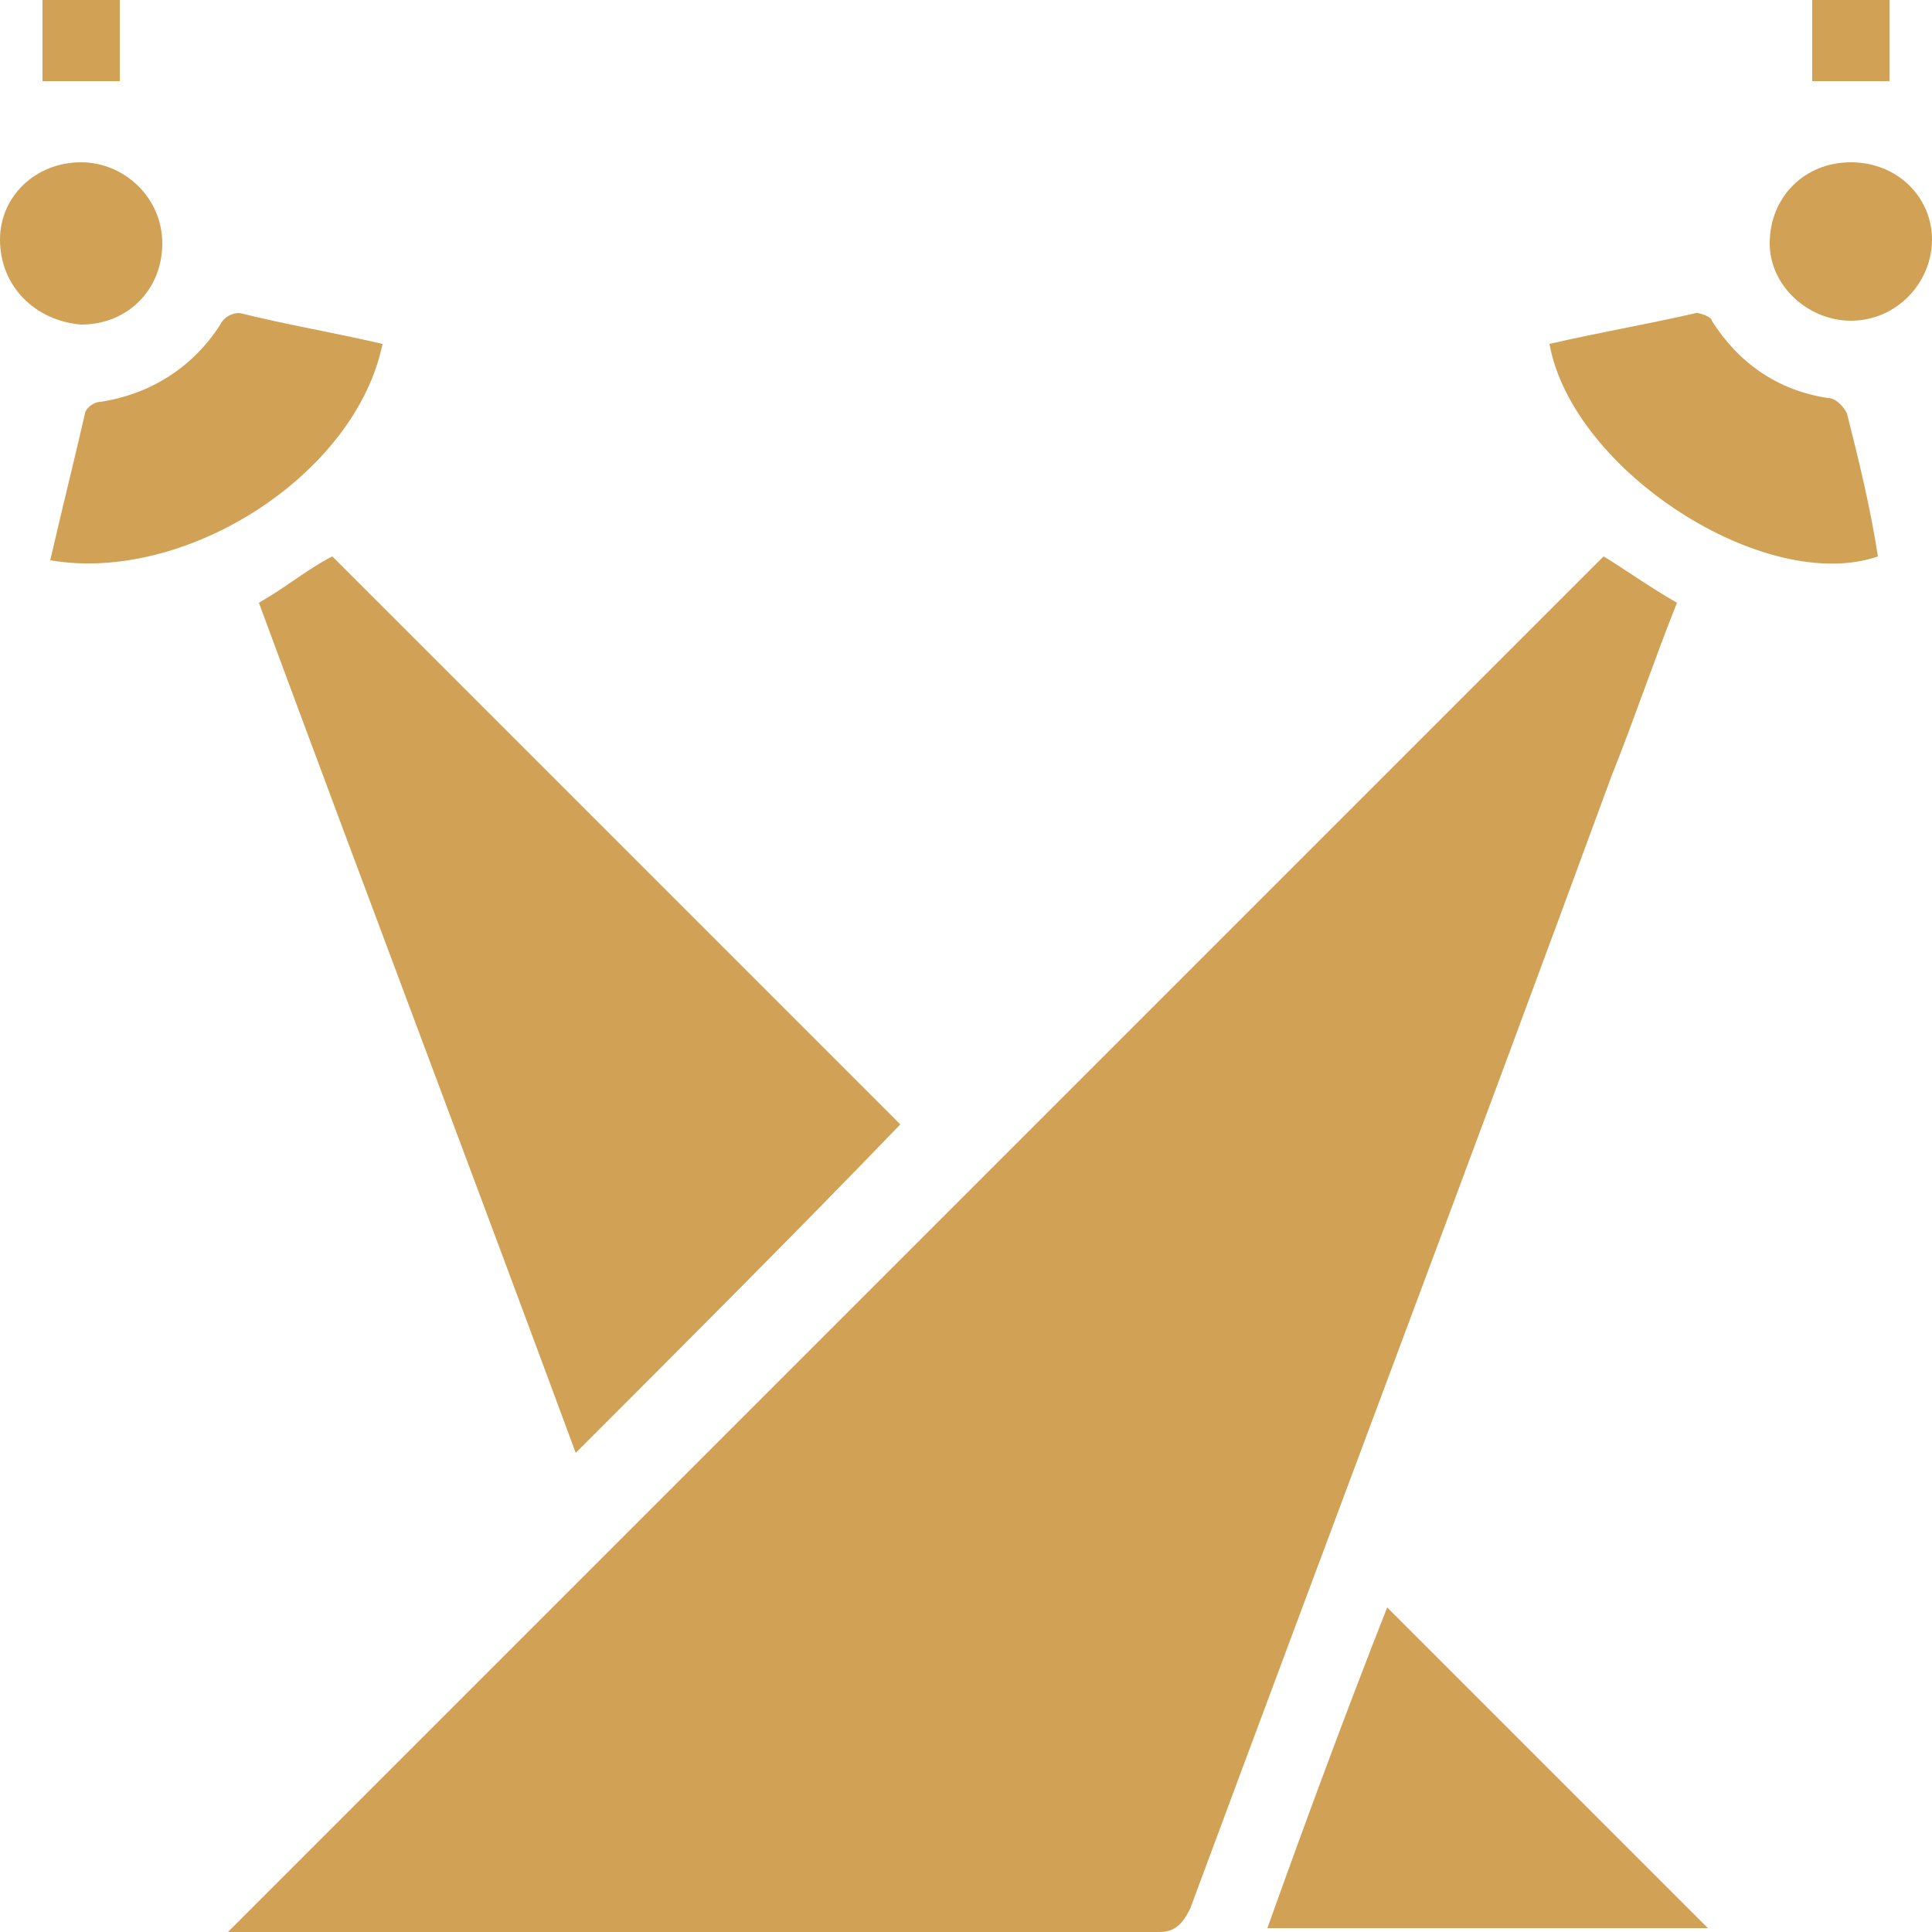 <?xml version="1.0" encoding="UTF-8"?> <svg xmlns="http://www.w3.org/2000/svg" xmlns:xlink="http://www.w3.org/1999/xlink" version="1.1" id="Livello_1" x="0px" y="0px" viewBox="0 0 50 50" style="enable-background:new 0 0 50 50;" xml:space="preserve"> <style type="text/css"> .st0{fill:#D1A155;} </style> <g> <path class="st0" d="M41.5,14.4c0.5,0.3,1.2,0.8,1.9,1.2c-0.6,1.5-1.1,3-1.7,4.5c-3.6,9.8-7.3,19.6-10.9,29.3 C30.6,49.8,30.4,50,30,50c-8,0-15.9,0-23.9,0c-0.1,0-0.2,0-0.2,0C17.7,38.2,29.6,26.3,41.5,14.4z"></path> <path class="st0" d="M14.9,37.6c-2.7-7.3-5.5-14.7-8.2-22c0.7-0.4,1.3-0.9,1.9-1.2c4.9,4.9,9.9,9.9,14.7,14.7 C20.6,31.9,17.7,34.8,14.9,37.6z"></path> <path class="st0" d="M35.9,41.6c2.8,2.8,5.6,5.6,8.3,8.3c-3.8,0-7.5,0-11.4,0C33.8,47.1,34.8,44.4,35.9,41.6z"></path> <path class="st0" d="M40.1,8.9c1.3-0.3,2.5-0.5,3.8-0.8c0.1,0,0.4,0.1,0.4,0.2c0.7,1.1,1.7,1.8,3,2c0.2,0,0.4,0.2,0.5,0.4 c0.3,1.2,0.6,2.4,0.8,3.7C45.7,15.4,40.7,12.2,40.1,8.9z"></path> <path class="st0" d="M9.9,8.9c-0.7,3.4-5.1,6.2-8.6,5.6c0.3-1.3,0.6-2.5,0.9-3.8c0-0.1,0.2-0.3,0.4-0.3c1.3-0.2,2.4-0.9,3.1-2 C5.8,8.2,6,8.1,6.2,8.1C7.4,8.4,8.6,8.6,9.9,8.9z"></path> <path class="st0" d="M2.1,4.2c1.1,0,2.1,0.9,2.1,2.1c0,1.2-0.9,2.1-2.1,2.1C0.9,8.3,0,7.4,0,6.2C0,5.1,0.9,4.2,2.1,4.2z"></path> <path class="st0" d="M50,6.2c0,1.1-0.9,2.1-2.1,2.1c-1.1,0-2.1-0.9-2.1-2c0-1.2,0.9-2.1,2.1-2.1C49.1,4.2,50,5.1,50,6.2z"></path> <path class="st0" d="M3.1,2.1c-0.6,0-1.3,0-2,0c0-0.6,0-1.3,0-2.1c0.6,0,1.3,0,2,0C3.1,0.7,3.1,1.5,3.1,2.1z"></path> <path class="st0" d="M46.9,2.1c0-0.7,0-1.4,0-2.1c0.7,0,1.3,0,2,0c0,0.7,0,1.4,0,2.1C48.3,2.1,47.6,2.1,46.9,2.1z"></path> </g> </svg> 